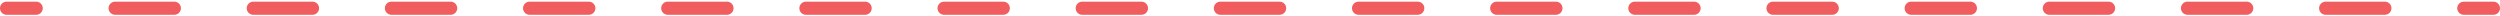 <svg width="760" height="5" viewBox="0 0 760 5" fill="none" xmlns="http://www.w3.org/2000/svg">
<path d="M758 4.5C759.105 4.5 760 3.605 760 2.5C760 1.395 759.105 0.5 758 0.5V4.5ZM2 0.5C0.895 0.5 0 1.395 0 2.5C0 3.605 0.895 4.5 2 4.5V0.5ZM11 4.5C12.105 4.5 13 3.605 13 2.5C13 1.395 12.105 0.5 11 0.5V4.5ZM35 0.5C33.895 0.5 33 1.395 33 2.5C33 3.605 33.895 4.5 35 4.5V0.5ZM53 4.5C54.105 4.5 55 3.605 55 2.5C55 1.395 54.105 0.5 53 0.5V4.5ZM77 0.5C75.895 0.5 75 1.395 75 2.5C75 3.605 75.895 4.5 77 4.5V0.5ZM95 4.5C96.105 4.5 97 3.605 97 2.5C97 1.395 96.105 0.5 95 0.5V4.5ZM119 0.5C117.895 0.5 117 1.395 117 2.5C117 3.605 117.895 4.5 119 4.5V0.5ZM137 4.5C138.105 4.5 139 3.605 139 2.5C139 1.395 138.105 0.5 137 0.5V4.5ZM161 0.5C159.895 0.5 159 1.395 159 2.5C159 3.605 159.895 4.5 161 4.5V0.5ZM179 4.5C180.105 4.5 181 3.605 181 2.5C181 1.395 180.105 0.5 179 0.5V4.5ZM203 0.5C201.895 0.5 201 1.395 201 2.5C201 3.605 201.895 4.5 203 4.5V0.5ZM221 4.5C222.105 4.5 223 3.605 223 2.5C223 1.395 222.105 0.5 221 0.5V4.5ZM245 0.5C243.895 0.5 243 1.395 243 2.5C243 3.605 243.895 4.5 245 4.5V0.5ZM263 4.5C264.105 4.5 265 3.605 265 2.5C265 1.395 264.105 0.5 263 0.5V4.5ZM287 0.5C285.895 0.5 285 1.395 285 2.5C285 3.605 285.895 4.5 287 4.5V0.5ZM305 4.5C306.105 4.5 307 3.605 307 2.5C307 1.395 306.105 0.5 305 0.5V4.5ZM329 0.5C327.895 0.5 327 1.395 327 2.5C327 3.605 327.895 4.5 329 4.5V0.5ZM347 4.5C348.105 4.5 349 3.605 349 2.5C349 1.395 348.105 0.5 347 0.5V4.5ZM371 0.5C369.895 0.5 369 1.395 369 2.5C369 3.605 369.895 4.5 371 4.5V0.5ZM389 4.5C390.105 4.5 391 3.605 391 2.5C391 1.395 390.105 0.5 389 0.5V4.5ZM413 0.5C411.895 0.5 411 1.395 411 2.5C411 3.605 411.895 4.5 413 4.5V0.5ZM431 4.5C432.105 4.5 433 3.605 433 2.5C433 1.395 432.105 0.5 431 0.5V4.5ZM455 0.5C453.895 0.5 453 1.395 453 2.5C453 3.605 453.895 4.5 455 4.5V0.5ZM473 4.5C474.105 4.5 475 3.605 475 2.5C475 1.395 474.105 0.5 473 0.5V4.5ZM497 0.5C495.895 0.5 495 1.395 495 2.5C495 3.605 495.895 4.5 497 4.5V0.5ZM515 4.5C516.105 4.5 517 3.605 517 2.5C517 1.395 516.105 0.5 515 0.5V4.5ZM539 0.5C537.895 0.5 537 1.395 537 2.5C537 3.605 537.895 4.5 539 4.5V0.5ZM557 4.5C558.105 4.5 559 3.605 559 2.5C559 1.395 558.105 0.5 557 0.5V4.5ZM581 0.5C579.895 0.5 579 1.395 579 2.5C579 3.605 579.895 4.5 581 4.5V0.5ZM599 4.5C600.105 4.5 601 3.605 601 2.5C601 1.395 600.105 0.5 599 0.5V4.5ZM623 0.5C621.895 0.5 621 1.395 621 2.5C621 3.605 621.895 4.5 623 4.5V0.5ZM641 4.5C642.105 4.5 643 3.605 643 2.5C643 1.395 642.105 0.5 641 0.5V4.5ZM665 0.5C663.895 0.5 663 1.395 663 2.5C663 3.605 663.895 4.5 665 4.5V0.5ZM683 4.5C684.105 4.5 685 3.605 685 2.5C685 1.395 684.105 0.5 683 0.5V4.5ZM707 0.5C705.895 0.5 705 1.395 705 2.5C705 3.605 705.895 4.5 707 4.5V0.5ZM725 4.5C726.105 4.5 727 3.605 727 2.5C727 1.395 726.105 0.5 725 0.5V4.5ZM749 0.5C747.895 0.5 747 1.395 747 2.5C747 3.605 747.895 4.5 749 4.5V0.5ZM2 4.5H11V0.5H2V4.5ZM35 4.5H53V0.5H35V4.5ZM77 4.5H95V0.5H77V4.5ZM119 4.5H137V0.5H119V4.5ZM161 4.5H179V0.5H161V4.5ZM203 4.5H221V0.5H203V4.5ZM245 4.5H263V0.5H245V4.5ZM287 4.5H305V0.5H287V4.5ZM329 4.5H347V0.5H329V4.5ZM371 4.5H389V0.5H371V4.5ZM413 4.5H431V0.5H413V4.5ZM455 4.5H473V0.5H455V4.5ZM497 4.5H515V0.5H497V4.5ZM539 4.5H557V0.5H539V4.5ZM581 4.5H599V0.5H581V4.5ZM623 4.5H641V0.5H623V4.5ZM665 4.5H683V0.5H665V4.5ZM707 4.5H725V0.5H707V4.5ZM749 4.5H758V0.5H749V4.5Z" fill="#F15D5E"/>
</svg>
